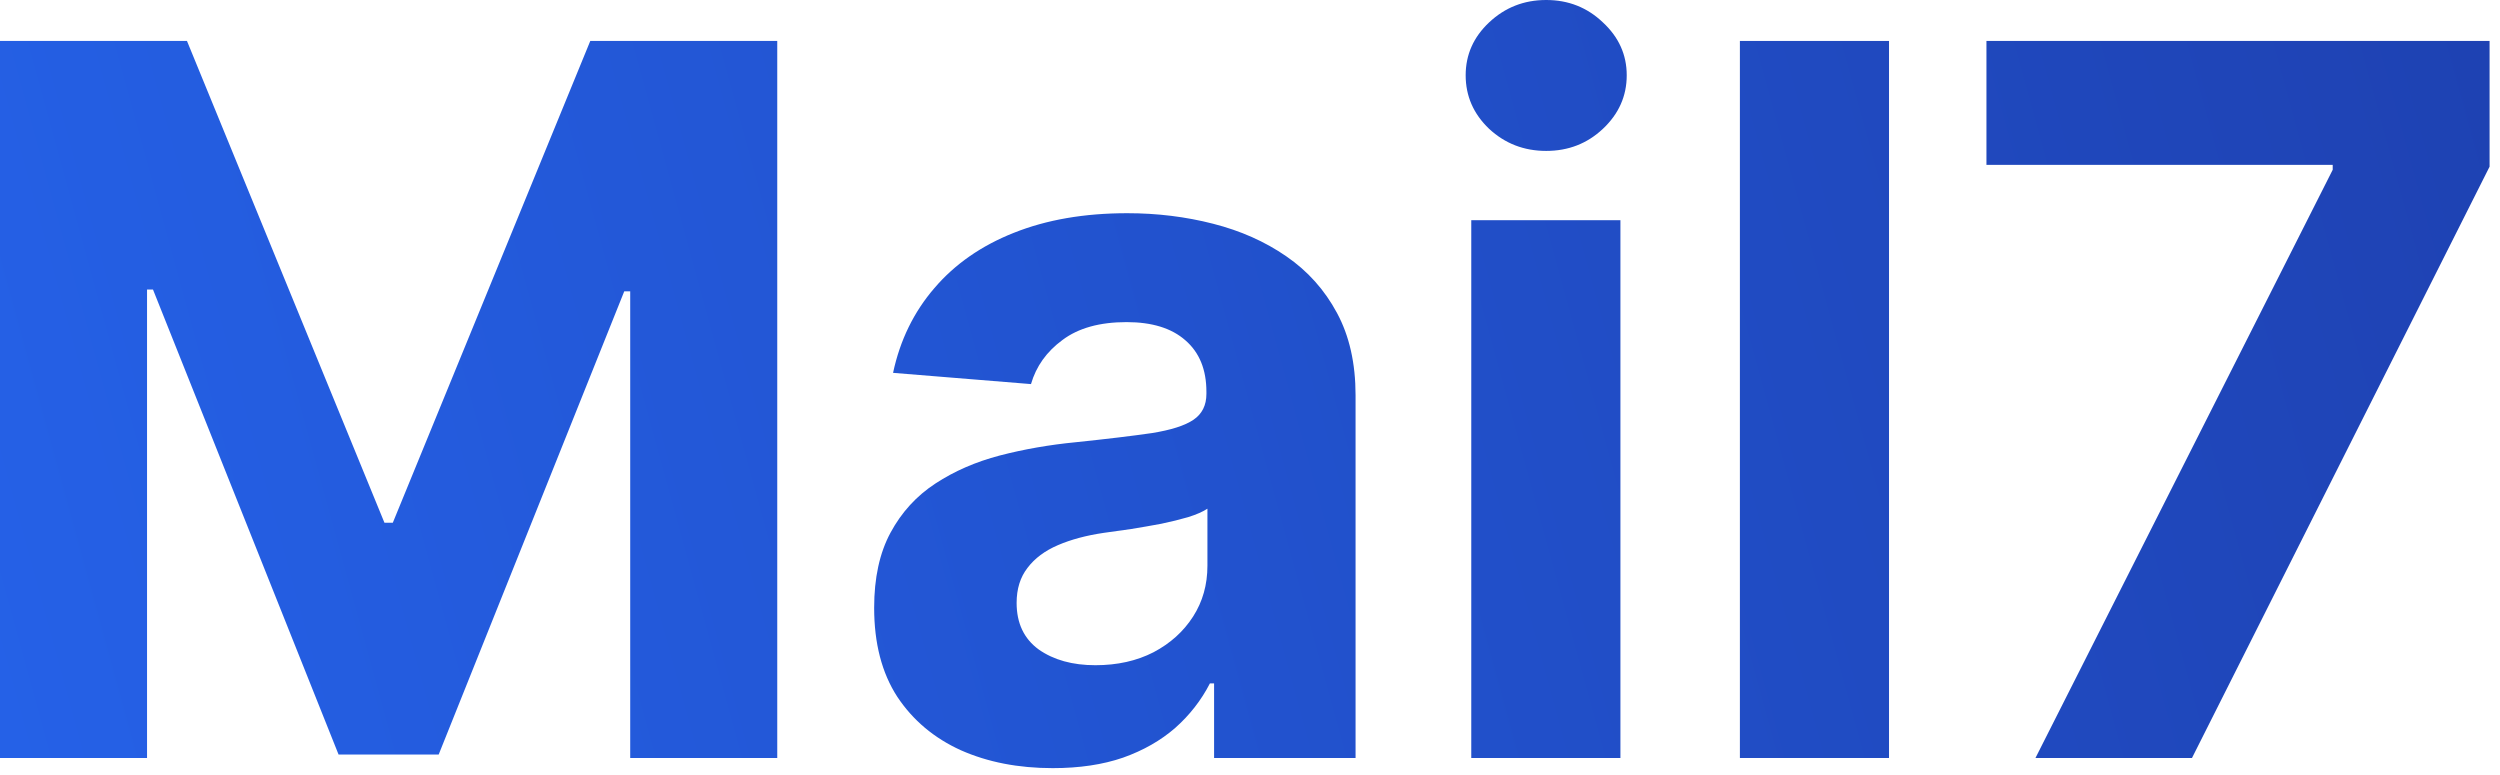 <svg width="71" height="22" viewBox="0 0 71 22" fill="none" xmlns="http://www.w3.org/2000/svg">
<path d="M0 1.163H5.31L10.918 14.845H11.156L16.764 1.163H22.074V21.527H17.898V8.273H17.729L12.459 21.428H9.615L4.345 8.223H4.176V21.527H0V1.163Z" fill="url(#paint0_linear_129_15)"/>
<path d="M29.897 21.815C28.922 21.815 28.054 21.646 27.291 21.308C26.529 20.963 25.926 20.456 25.482 19.787C25.044 19.111 24.826 18.269 24.826 17.261C24.826 16.413 24.981 15.7 25.293 15.124C25.605 14.547 26.029 14.083 26.566 13.732C27.103 13.38 27.712 13.115 28.395 12.936C29.085 12.757 29.807 12.631 30.563 12.558C31.451 12.465 32.167 12.379 32.711 12.3C33.254 12.213 33.649 12.088 33.894 11.922C34.139 11.756 34.262 11.511 34.262 11.186V11.126C34.262 10.497 34.063 10.009 33.665 9.665C33.274 9.32 32.717 9.148 31.995 9.148C31.232 9.148 30.626 9.317 30.175 9.655C29.724 9.986 29.426 10.404 29.28 10.908L25.363 10.589C25.561 9.661 25.953 8.859 26.536 8.183C27.119 7.5 27.872 6.977 28.793 6.612C29.721 6.241 30.795 6.055 32.015 6.055C32.863 6.055 33.675 6.155 34.451 6.354C35.233 6.553 35.925 6.861 36.529 7.278C37.139 7.696 37.619 8.233 37.971 8.889C38.322 9.539 38.498 10.318 38.498 11.226V21.527H34.48V19.409H34.361C34.116 19.886 33.788 20.307 33.377 20.672C32.966 21.03 32.472 21.312 31.895 21.517C31.319 21.716 30.652 21.815 29.897 21.815ZM31.11 18.892C31.733 18.892 32.283 18.769 32.76 18.524C33.238 18.272 33.612 17.934 33.884 17.51C34.156 17.086 34.291 16.605 34.291 16.068V14.447C34.159 14.534 33.977 14.613 33.745 14.686C33.519 14.752 33.264 14.815 32.979 14.875C32.694 14.928 32.409 14.978 32.124 15.024C31.839 15.064 31.58 15.1 31.348 15.133C30.851 15.206 30.417 15.322 30.046 15.482C29.675 15.641 29.386 15.856 29.181 16.128C28.975 16.393 28.872 16.724 28.872 17.122C28.872 17.699 29.081 18.14 29.499 18.445C29.923 18.743 30.46 18.892 31.11 18.892Z" fill="url(#paint1_linear_129_15)"/>
<path d="M41.784 21.527V6.254H46.02V21.527H41.784ZM43.912 4.286C43.282 4.286 42.742 4.077 42.291 3.659C41.847 3.235 41.625 2.728 41.625 2.138C41.625 1.554 41.847 1.054 42.291 0.636C42.742 0.212 43.282 0 43.912 0C44.541 0 45.078 0.212 45.522 0.636C45.973 1.054 46.199 1.554 46.199 2.138C46.199 2.728 45.973 3.235 45.522 3.659C45.078 4.077 44.541 4.286 43.912 4.286Z" fill="url(#paint2_linear_129_15)"/>
<path d="M53.648 1.163V21.527H49.413V1.163H53.648Z" fill="url(#paint3_linear_129_15)"/>
<path d="M57.807 21.527L66.249 4.822V4.683H56.415V1.163H70.704V4.733L62.252 21.527H57.807Z" fill="url(#paint4_linear_129_15)"/>
<defs>
<linearGradient id="paint0_linear_129_15" x1="0.23" y1="21.527" x2="73.23" y2="1.527" gradientUnits="userSpaceOnUse">
<stop stop-color="#2561E7"/>
<stop offset="1" stop-color="#1E41B1"/>
</linearGradient>
<linearGradient id="paint1_linear_129_15" x1="0.23" y1="21.527" x2="73.23" y2="1.527" gradientUnits="userSpaceOnUse">
<stop stop-color="#2561E7"/>
<stop offset="1" stop-color="#1E41B1"/>
</linearGradient>
<linearGradient id="paint2_linear_129_15" x1="0.23" y1="21.527" x2="73.23" y2="1.527" gradientUnits="userSpaceOnUse">
<stop stop-color="#2561E7"/>
<stop offset="1" stop-color="#1E41B1"/>
</linearGradient>
<linearGradient id="paint3_linear_129_15" x1="0.23" y1="21.527" x2="73.23" y2="1.527" gradientUnits="userSpaceOnUse">
<stop stop-color="#2561E7"/>
<stop offset="1" stop-color="#1E41B1"/>
</linearGradient>
<linearGradient id="paint4_linear_129_15" x1="0.23" y1="21.527" x2="73.23" y2="1.527" gradientUnits="userSpaceOnUse">
<stop stop-color="#2561E7"/>
<stop offset="1" stop-color="#1E41B1"/>
</linearGradient>
</defs>
</svg>

